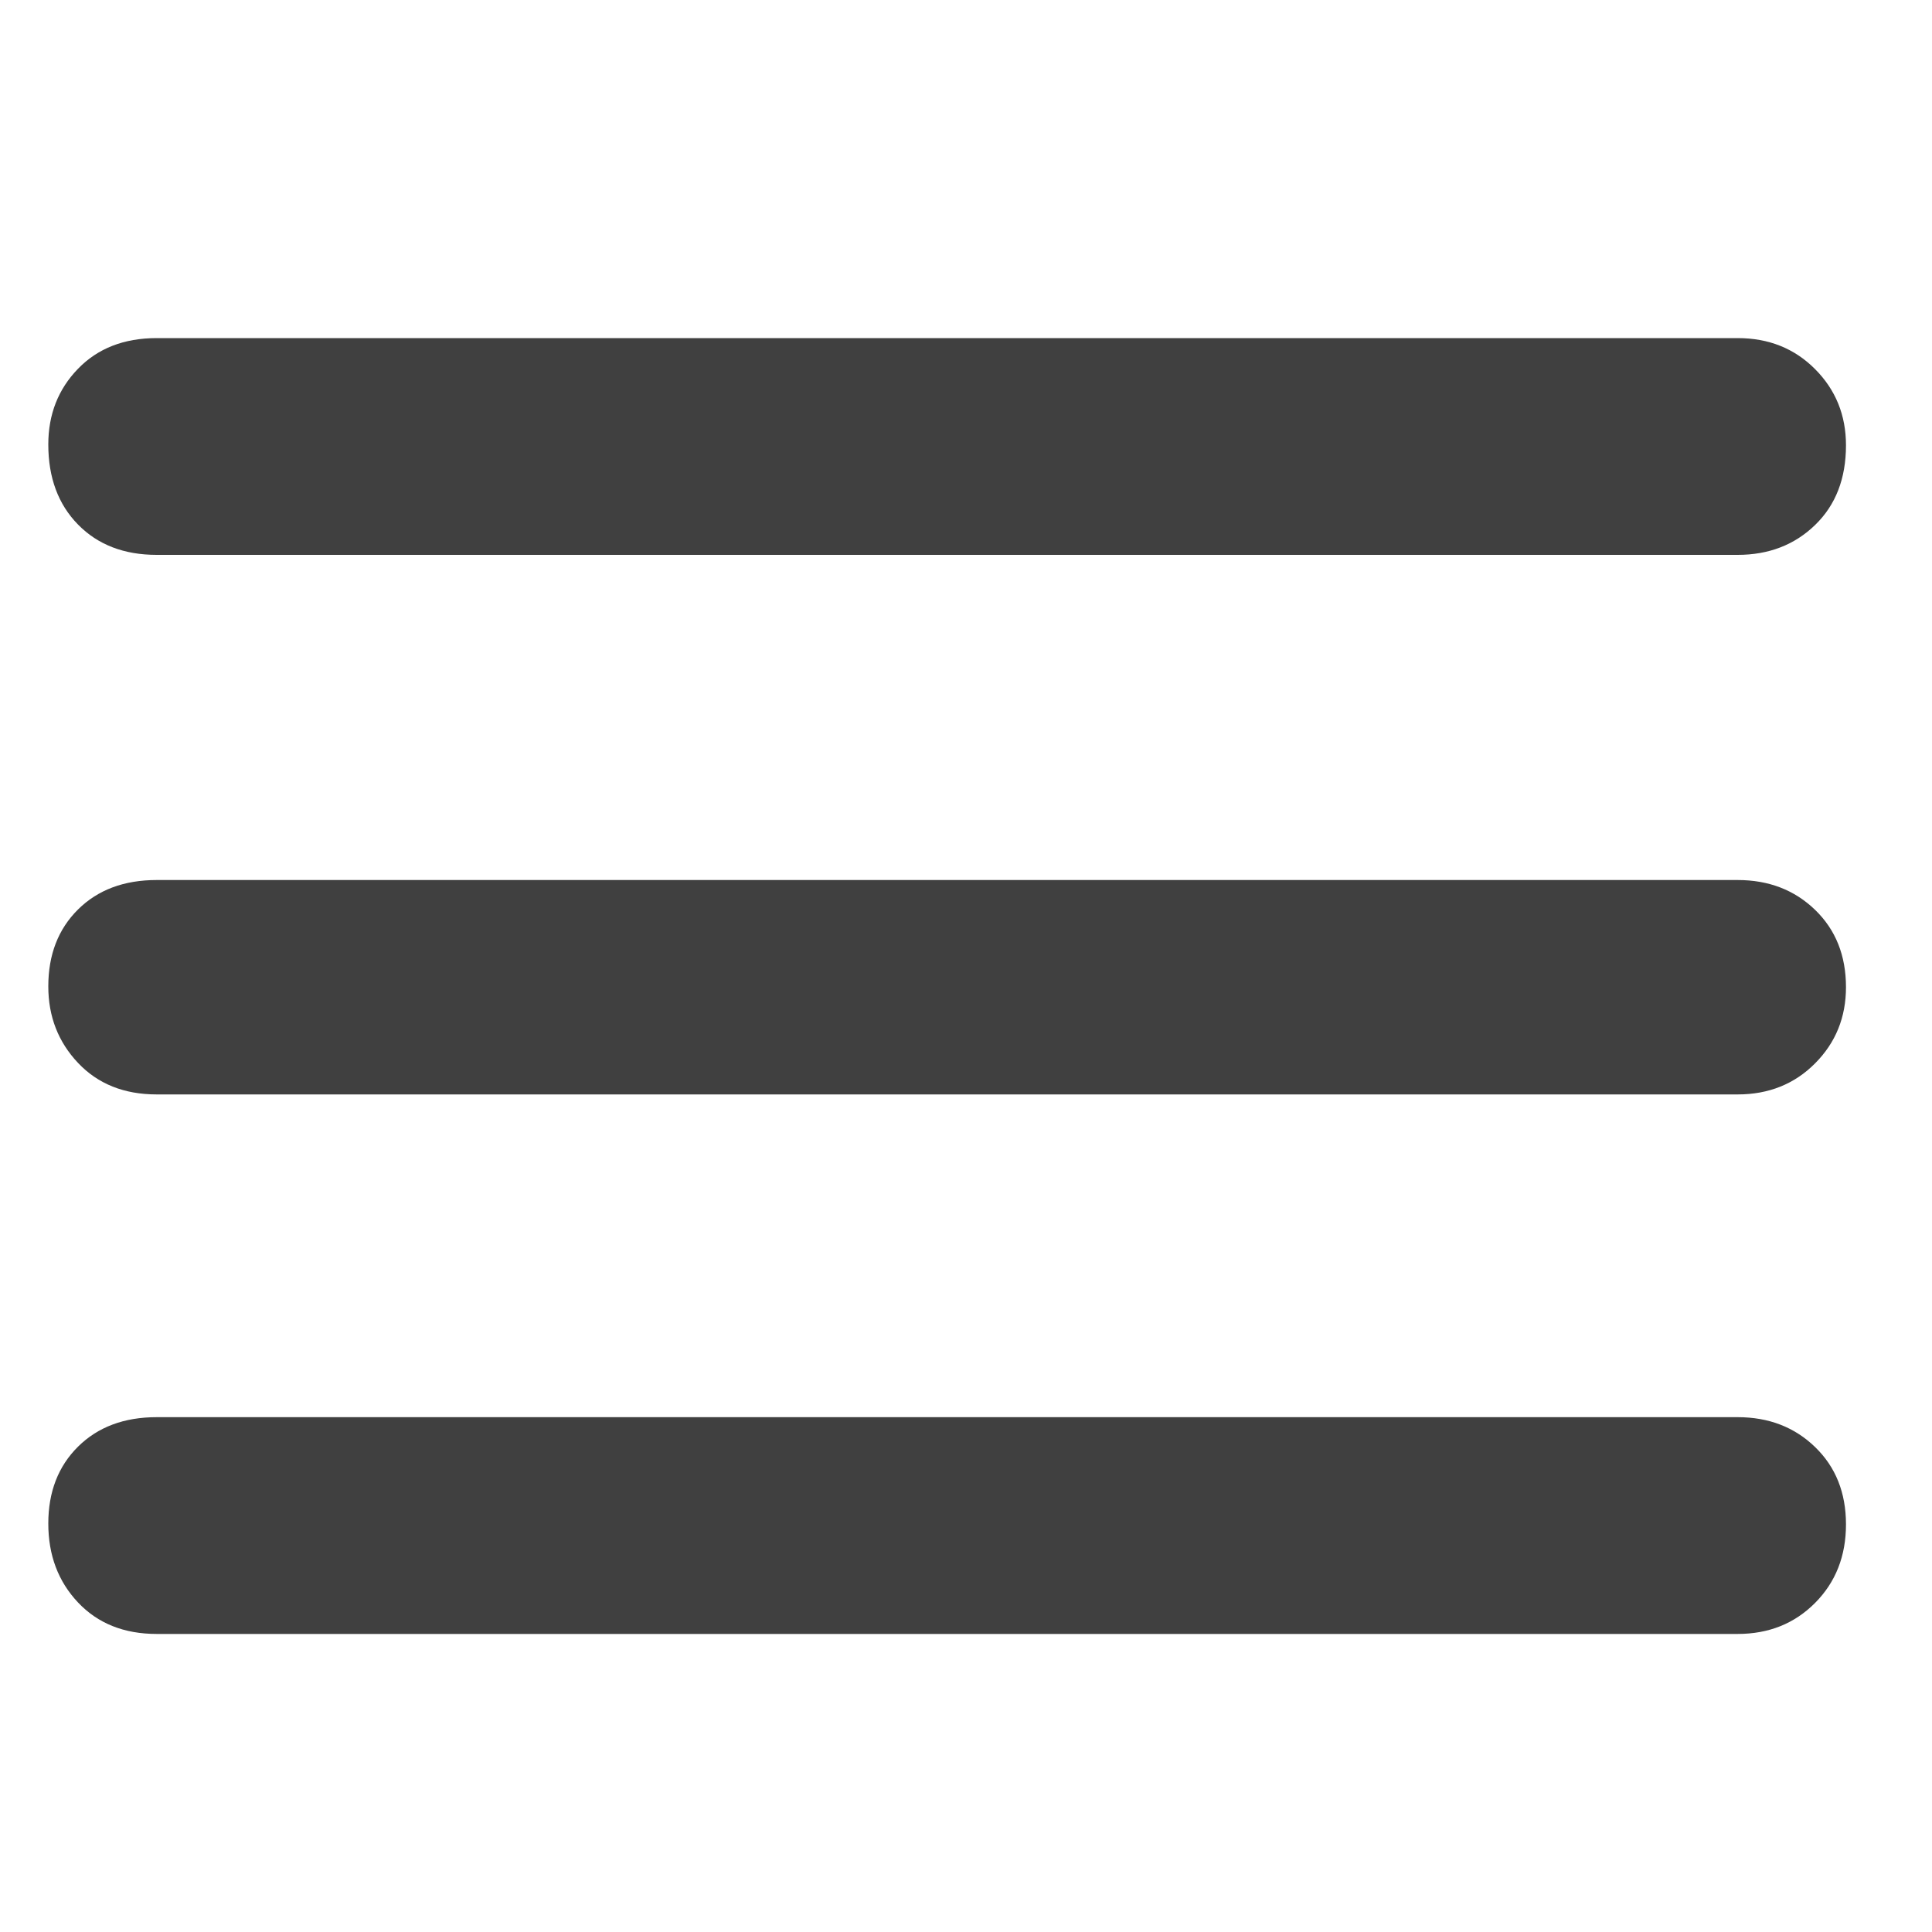 <svg width="40" height="40" viewBox="0 0 40 40" fill="none" xmlns="http://www.w3.org/2000/svg">
<path d="M3.244 33.829C2.569 33.829 2.026 33.612 1.616 33.178C1.205 32.743 1 32.198 1 31.543C1 30.889 1.205 30.358 1.616 29.951C2.026 29.545 2.569 29.341 3.244 29.341H35.976C36.619 29.341 37.154 29.547 37.58 29.96C38.006 30.372 38.219 30.906 38.219 31.561C38.219 32.215 38.006 32.757 37.58 33.186C37.154 33.615 36.619 33.829 35.976 33.829H3.244ZM3.244 22.659C2.569 22.659 2.026 22.441 1.616 22.007C1.205 21.572 1 21.044 1 20.422C1 19.767 1.205 19.236 1.616 18.829C2.026 18.423 2.569 18.22 3.244 18.22H35.976C36.619 18.22 37.154 18.426 37.58 18.838C38.006 19.25 38.219 19.784 38.219 20.439C38.219 21.061 38.006 21.587 37.58 22.015C37.154 22.444 36.619 22.659 35.976 22.659H3.244ZM3.244 11.488C2.569 11.488 2.026 11.279 1.616 10.861C1.205 10.442 1 9.889 1 9.202C1 8.58 1.205 8.057 1.616 7.634C2.026 7.211 2.569 7 3.244 7H35.976C36.619 7 37.154 7.214 37.58 7.643C38.006 8.071 38.219 8.597 38.219 9.219C38.219 9.907 38.006 10.457 37.58 10.869C37.154 11.282 36.619 11.488 35.976 11.488H3.244Z" fill="#404040"/>
</svg>
